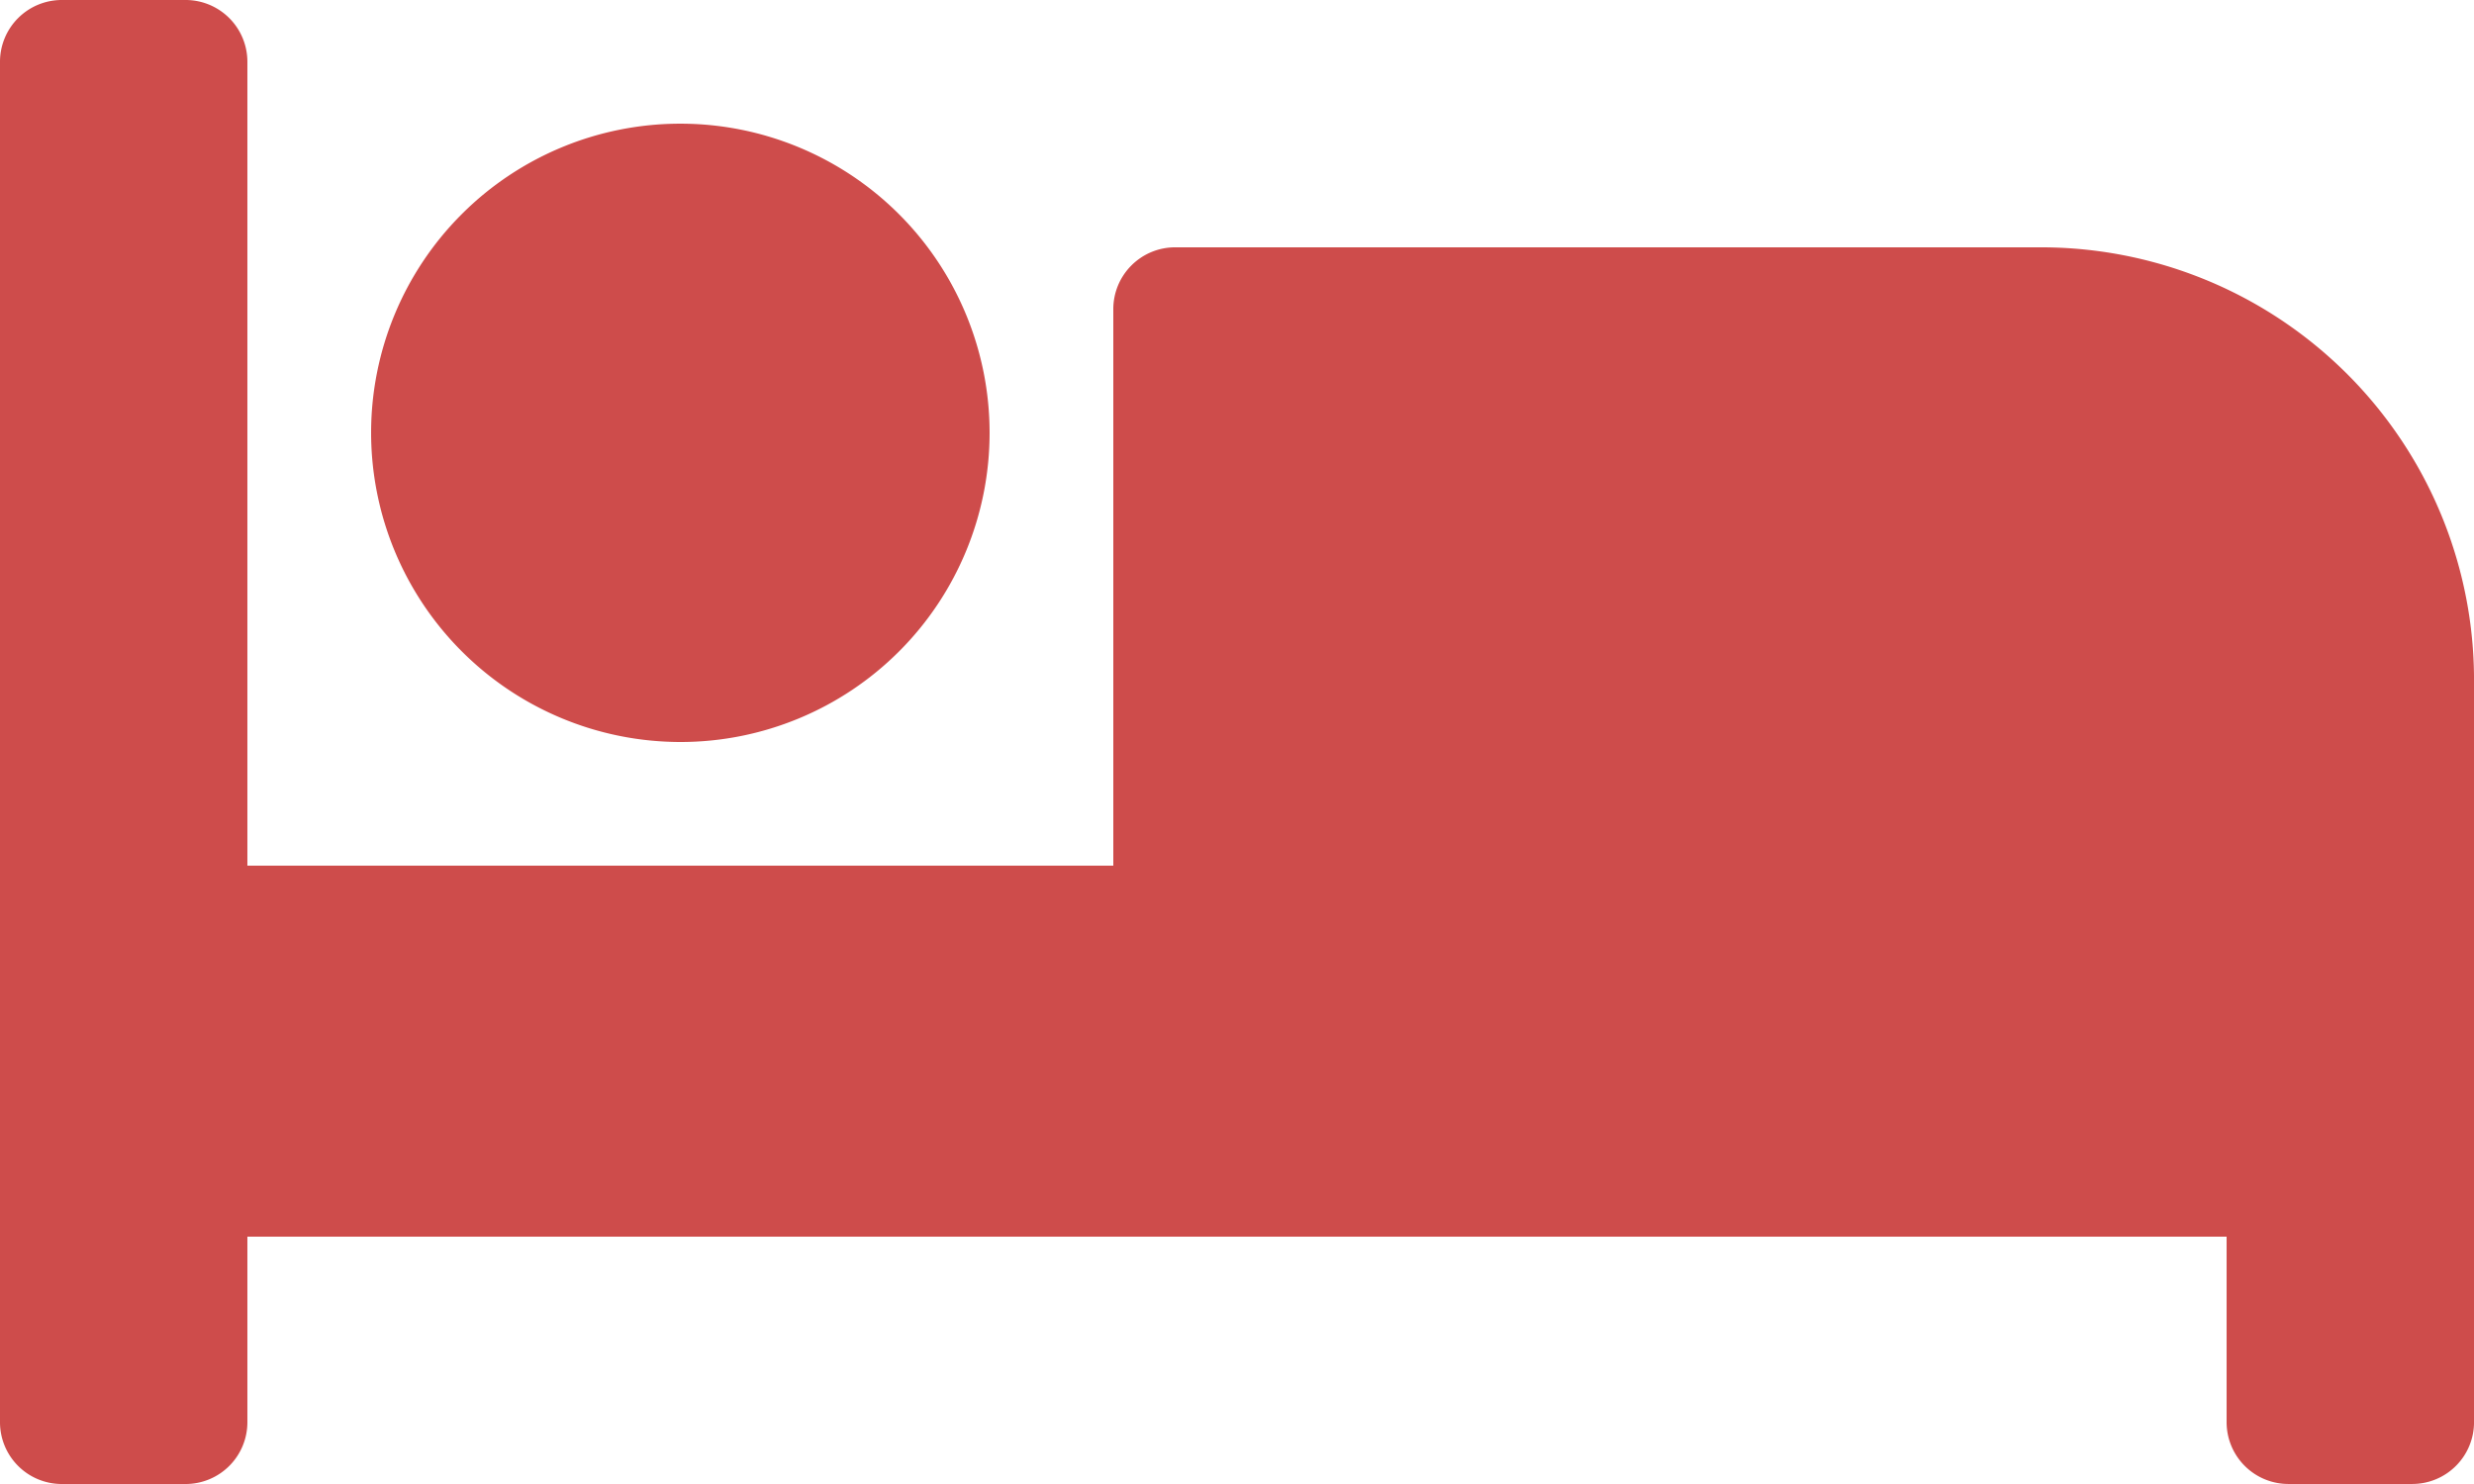 <svg xmlns="http://www.w3.org/2000/svg" width="76.473" height="45.884" viewBox="0 0 76.473 45.884">
    <path data-name="Icon awesome-bed" d="M21.03 27.442a9.559 9.559 0 1 0-9.559-9.559 9.57 9.57 0 0 0 9.559 9.559zm42.06-15.295H36.325a1.911 1.911 0 0 0-1.912 1.912v17.207H7.647V6.412A1.911 1.911 0 0 0 5.735 4.5H1.912A1.911 1.911 0 0 0 0 6.412v42.06a1.911 1.911 0 0 0 1.912 1.912h3.823a1.911 1.911 0 0 0 1.912-1.912v-5.736h61.179v5.735a1.911 1.911 0 0 0 1.912 1.912h3.824a1.911 1.911 0 0 0 1.912-1.912V25.53A13.382 13.382 0 0 0 63.09 12.147z" transform="translate(0 -4.5)" style="fill:#ce4c4b"/>
</svg>
